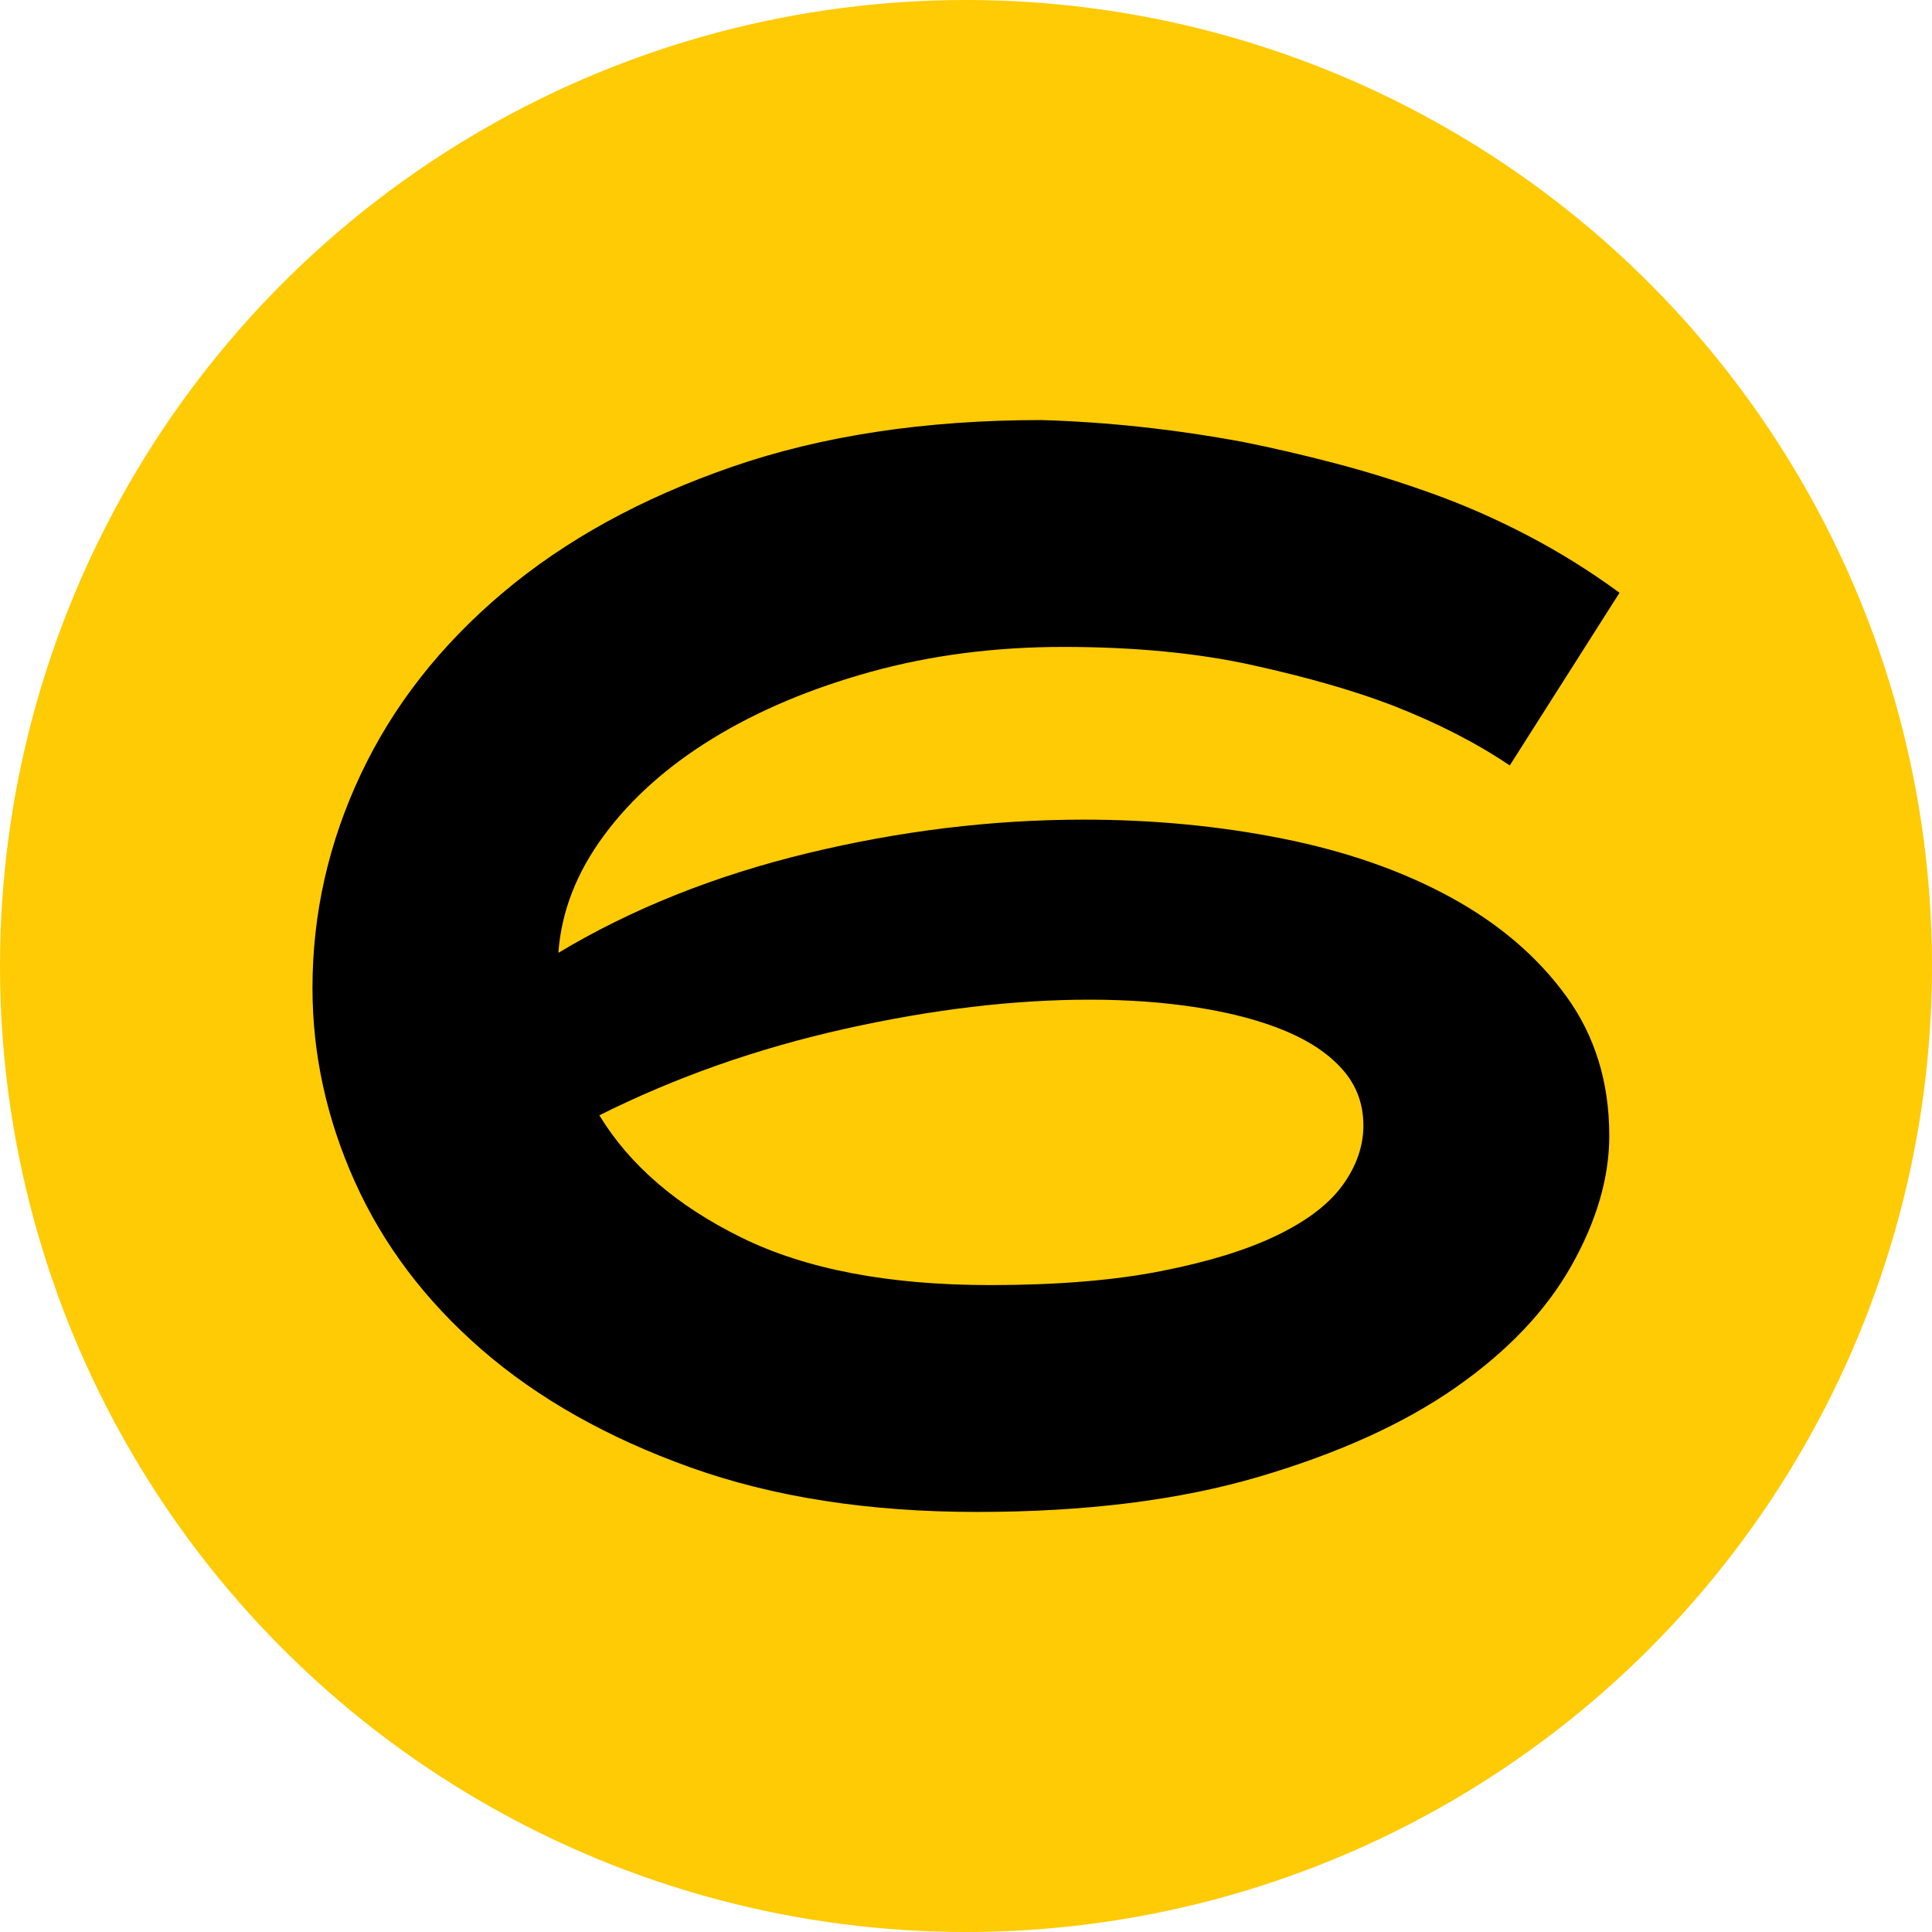 <?xml version="1.0" encoding="UTF-8" standalone="no"?>
<!DOCTYPE svg PUBLIC "-//W3C//DTD SVG 1.1//EN" "http://www.w3.org/Graphics/SVG/1.1/DTD/svg11.dtd">
<svg width="100%" height="100%" viewBox="0 0 3000 3000" version="1.1" xmlns="http://www.w3.org/2000/svg" xmlns:xlink="http://www.w3.org/1999/xlink" xml:space="preserve" xmlns:serif="http://www.serif.com/" style="fill-rule:evenodd;clip-rule:evenodd;stroke-linejoin:round;stroke-miterlimit:2;">
    <circle cx="1500" cy="1500" r="1500" style="fill:rgb(255,203,5);"/>
    <g transform="matrix(1,0,0,1,169.856,69.467)">
        <path d="M1947.2,1678.26C1947.2,1644.93 1936.59,1616.14 1915.38,1591.9C1894.17,1567.66 1864.62,1547.58 1826.74,1531.67C1788.86,1515.76 1743.79,1503.64 1691.51,1495.31C1639.24,1486.97 1582.8,1482.81 1522.19,1482.81C1404.01,1482.81 1277.11,1497.96 1141.51,1528.26C1005.9,1558.57 879.001,1603.26 760.817,1662.36C807.788,1739.63 881.274,1802.89 981.275,1852.13C1081.28,1901.37 1210.07,1926 1367.64,1926C1470.68,1926 1558.94,1918.8 1632.42,1904.4C1705.91,1890.01 1766.14,1871.45 1813.11,1848.72C1860.08,1825.99 1894.17,1799.86 1915.38,1770.31C1936.59,1740.77 1947.2,1710.08 1947.2,1678.26ZM2174.48,1119.16C2122.96,1084.32 2062.35,1053.25 1992.65,1025.98C1933.56,1003.25 1861.21,982.42 1775.61,963.48C1690,944.54 1591.89,935.07 1481.28,935.07C1375.22,935.07 1275.6,947.949 1182.41,973.707C1089.23,999.465 1007.41,1033.94 936.956,1077.12C866.501,1120.3 810.06,1170.68 767.635,1228.26C725.21,1285.83 701.725,1346.44 697.18,1410.08C810.818,1341.89 939.608,1290.38 1083.55,1255.53C1227.49,1220.68 1370.67,1203.26 1513.1,1203.26C1620.68,1203.26 1723.71,1213.11 1822.2,1232.8C1920.68,1252.5 2007.43,1282.8 2082.43,1323.71C2157.43,1364.62 2217.28,1415.76 2261.98,1477.12C2306.68,1538.49 2329.02,1610.84 2329.02,1694.17C2329.02,1759.33 2309.33,1826.75 2269.93,1896.45C2230.54,1966.15 2170.69,2029.03 2090.38,2085.09C2010.08,2141.15 1908.18,2187.36 1784.7,2223.73C1661.21,2260.09 1515.38,2278.27 1347.19,2278.27C1179.01,2278.27 1030.52,2255.17 901.728,2208.95C772.939,2162.74 664.982,2101.76 577.86,2026C490.737,1950.24 425.206,1863.49 381.266,1765.77C337.326,1668.04 315.355,1567.66 315.355,1464.62C315.355,1349.47 340.356,1238.86 390.357,1132.8C440.357,1026.74 513.843,932.798 610.815,850.978C707.786,769.159 826.348,704.006 966.502,655.52C1106.66,607.035 1266.89,582.792 1447.19,582.792C1550.22,585.822 1654.77,597.186 1760.83,616.883C1806.29,625.975 1853.64,636.96 1902.88,649.839C1952.12,662.718 2002.12,678.248 2052.88,696.43C2103.64,714.612 2153.64,736.582 2202.89,762.34C2252.13,788.098 2299.48,817.644 2344.93,850.978L2174.48,1119.16Z" style="fill-rule:nonzero;"/>
    </g>
</svg>

